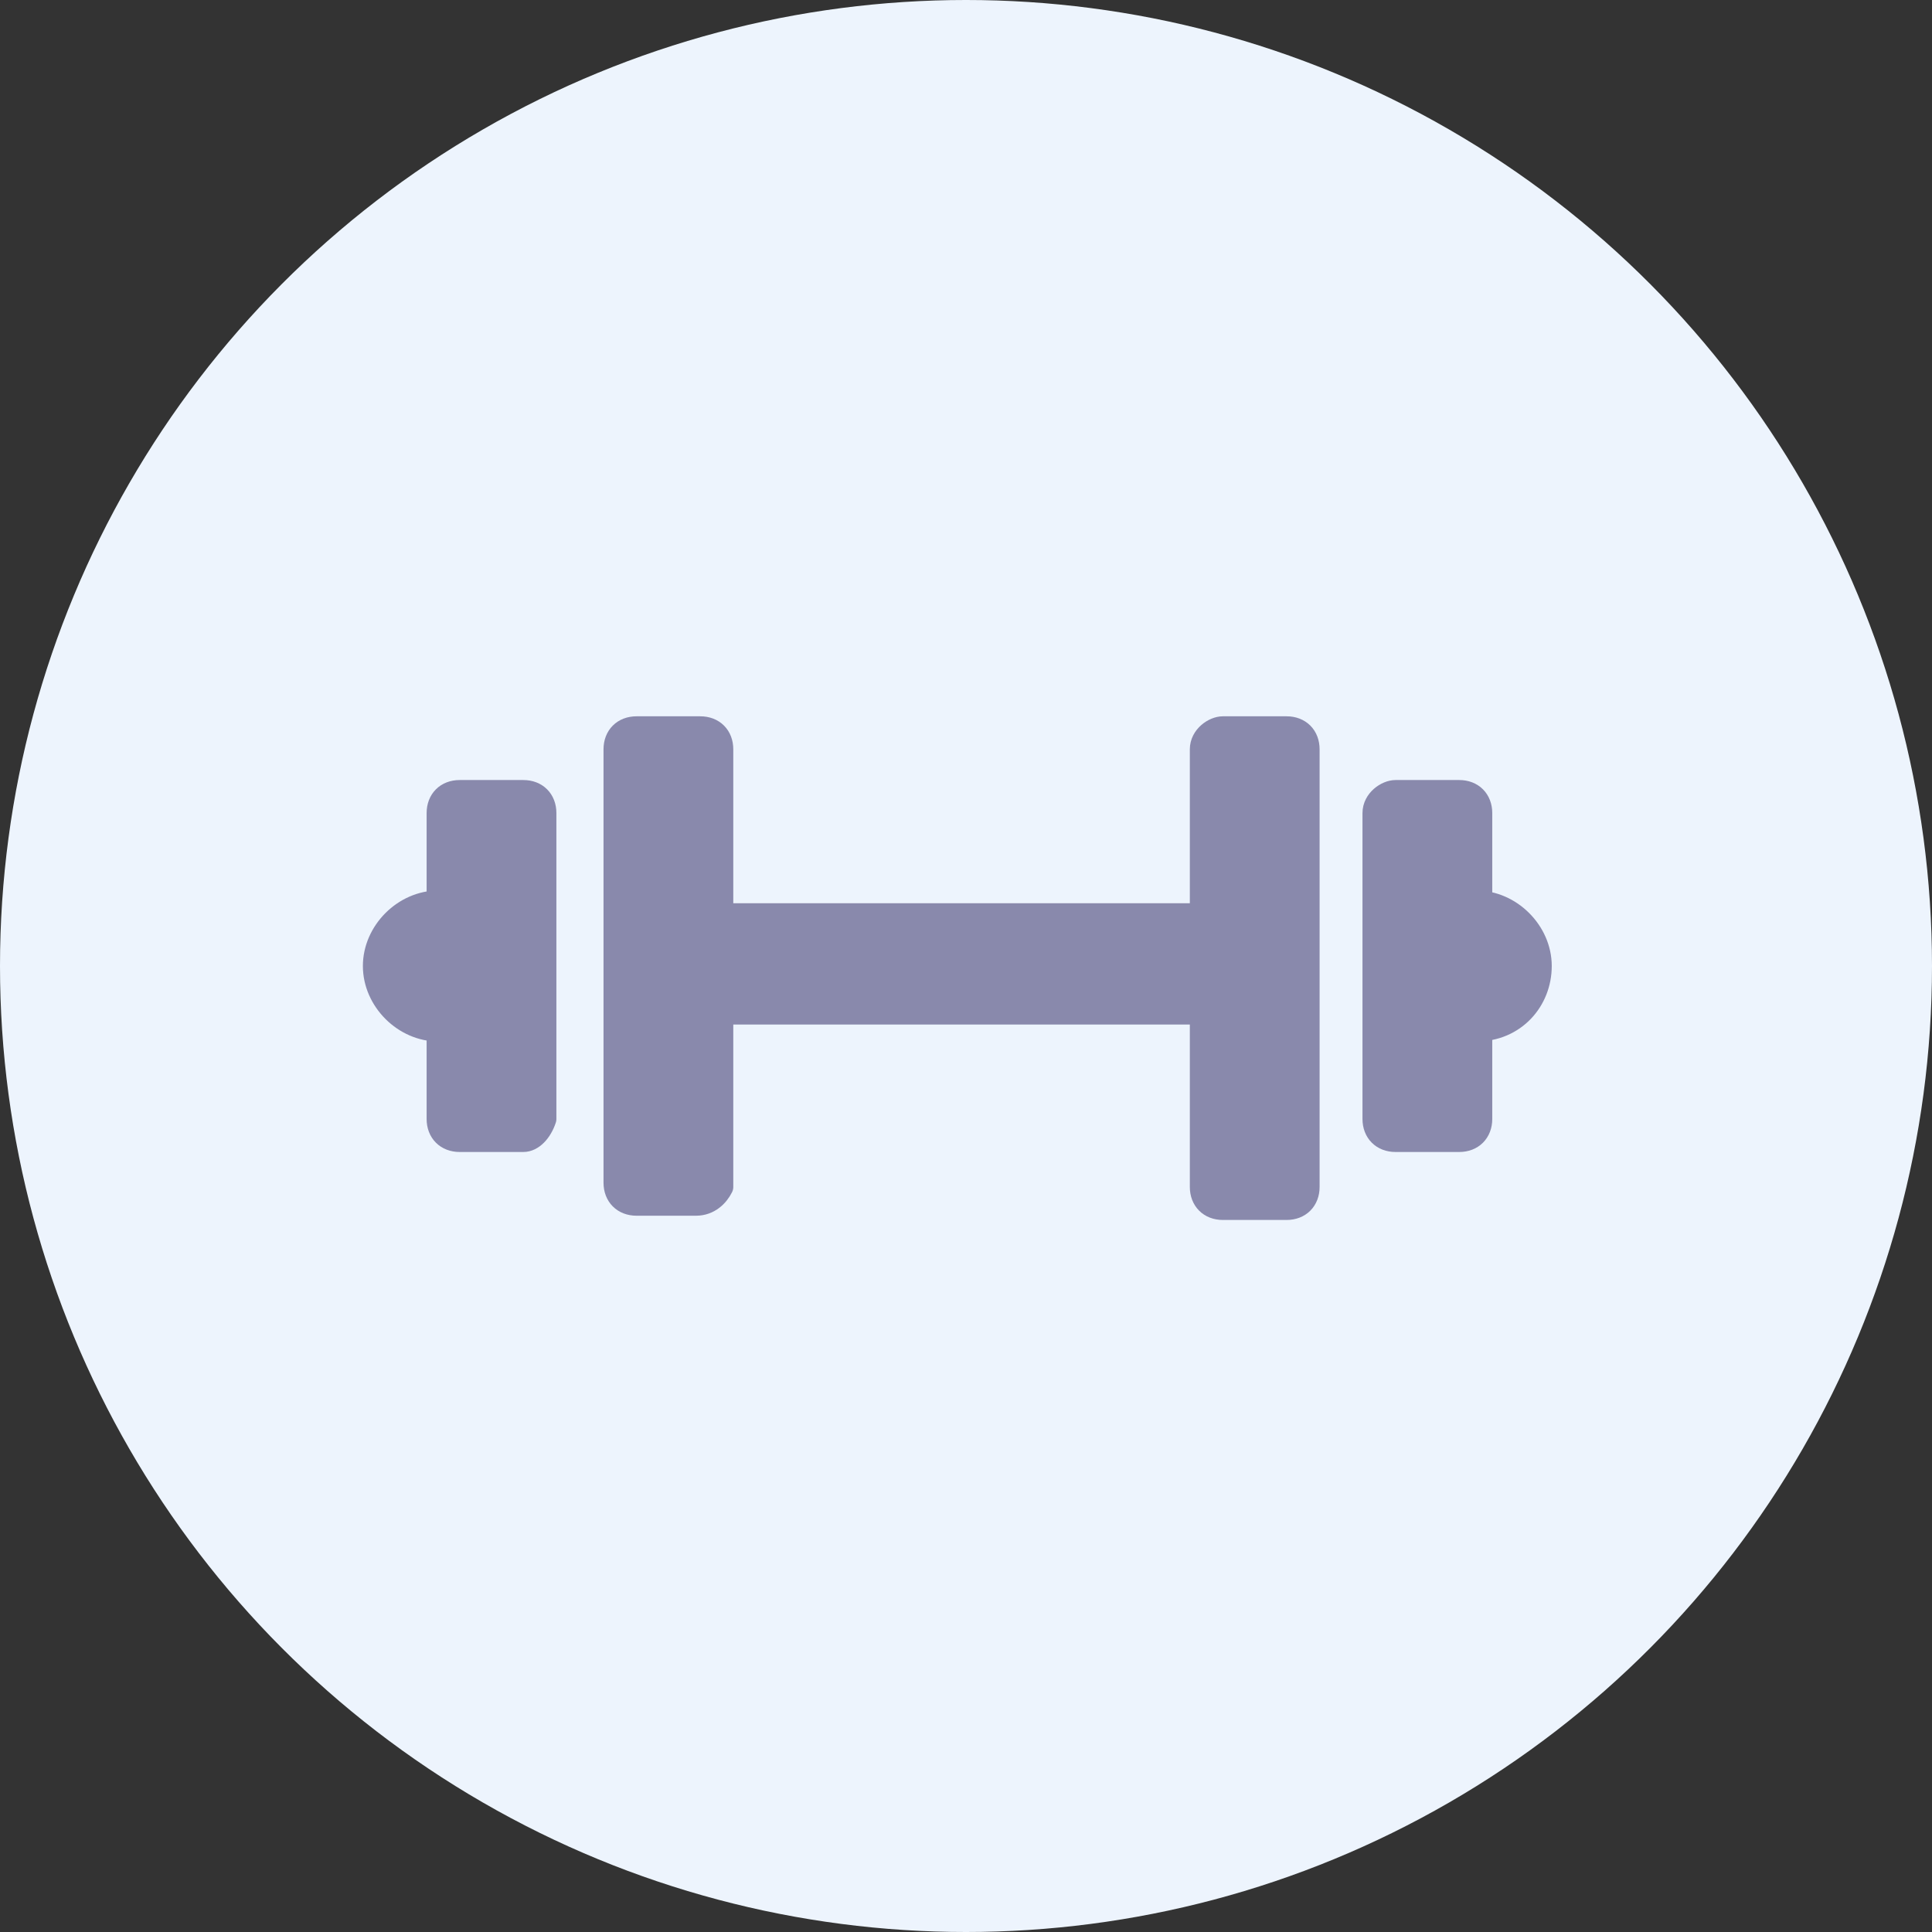 <svg width="82" height="82" viewBox="0 0 82 82" fill="none" xmlns="http://www.w3.org/2000/svg">
<rect x="0" y="0" width="82" height="82" fill="#333333" stroke="none"/>
<circle cx="41" cy="41" r="41" fill="#EDF4FD"/>
<path d="M29.541 51.099H27.017C26.476 51.099 26.115 50.738 26.115 50.197V31.803C26.115 31.262 26.476 30.902 27.017 30.902H29.721C30.262 30.902 30.623 31.262 30.623 31.803V50.377C30.443 50.738 30.082 51.099 29.541 51.099Z" fill="#8989AC" stroke="#8989AC" stroke-miterlimit="10" stroke-linecap="round" stroke-linejoin="round"/>
<path d="M22.213 48.394H19.509C18.968 48.394 18.607 48.033 18.607 47.492V34.509C18.607 33.968 18.968 33.607 19.509 33.607H22.213C22.755 33.607 23.115 33.968 23.115 34.509V47.492C22.935 48.033 22.574 48.394 22.213 48.394Z" fill="#8989AC" stroke="#8989AC" stroke-miterlimit="10" stroke-linecap="round" stroke-linejoin="round"/>
<path d="M18.607 43.705C17.164 43.705 15.902 42.443 15.902 41C15.902 39.558 17.164 38.295 18.607 38.295" fill="#8989AC"/>
<path d="M18.607 43.705C17.164 43.705 15.902 42.443 15.902 41C15.902 39.558 17.164 38.295 18.607 38.295" stroke="#8989AC" stroke-miterlimit="10" stroke-linecap="round" stroke-linejoin="round"/>
<path d="M51.902 30.902H54.607C55.148 30.902 55.508 31.262 55.508 31.803V50.377C55.508 50.918 55.148 51.279 54.607 51.279H51.902C51.361 51.279 51 50.918 51 50.377V31.803C51 31.262 51.541 30.902 51.902 30.902Z" fill="#8989AC" stroke="#8989AC" stroke-miterlimit="10" stroke-linecap="round" stroke-linejoin="round"/>
<path d="M59.23 33.607H61.935C62.476 33.607 62.836 33.968 62.836 34.509V47.492C62.836 48.033 62.476 48.394 61.935 48.394H59.23C58.689 48.394 58.328 48.033 58.328 47.492V34.509C58.328 33.968 58.869 33.607 59.23 33.607Z" fill="#8989AC" stroke="#8989AC" stroke-miterlimit="10" stroke-linecap="round" stroke-linejoin="round"/>
<path d="M51 38.836H30.443V42.984H51V38.836Z" fill="#8989AC" stroke="#8989AC" stroke-miterlimit="10" stroke-linecap="round" stroke-linejoin="round"/>
<path d="M62.656 38.295C64.099 38.295 65.361 39.558 65.361 41C65.361 42.443 64.279 43.705 62.656 43.705" fill="#8989AC"/>
<path d="M62.656 38.295C64.099 38.295 65.361 39.558 65.361 41C65.361 42.443 64.279 43.705 62.656 43.705" stroke="#8989AC" stroke-miterlimit="10" stroke-linecap="round" stroke-linejoin="round"/>
</svg>
